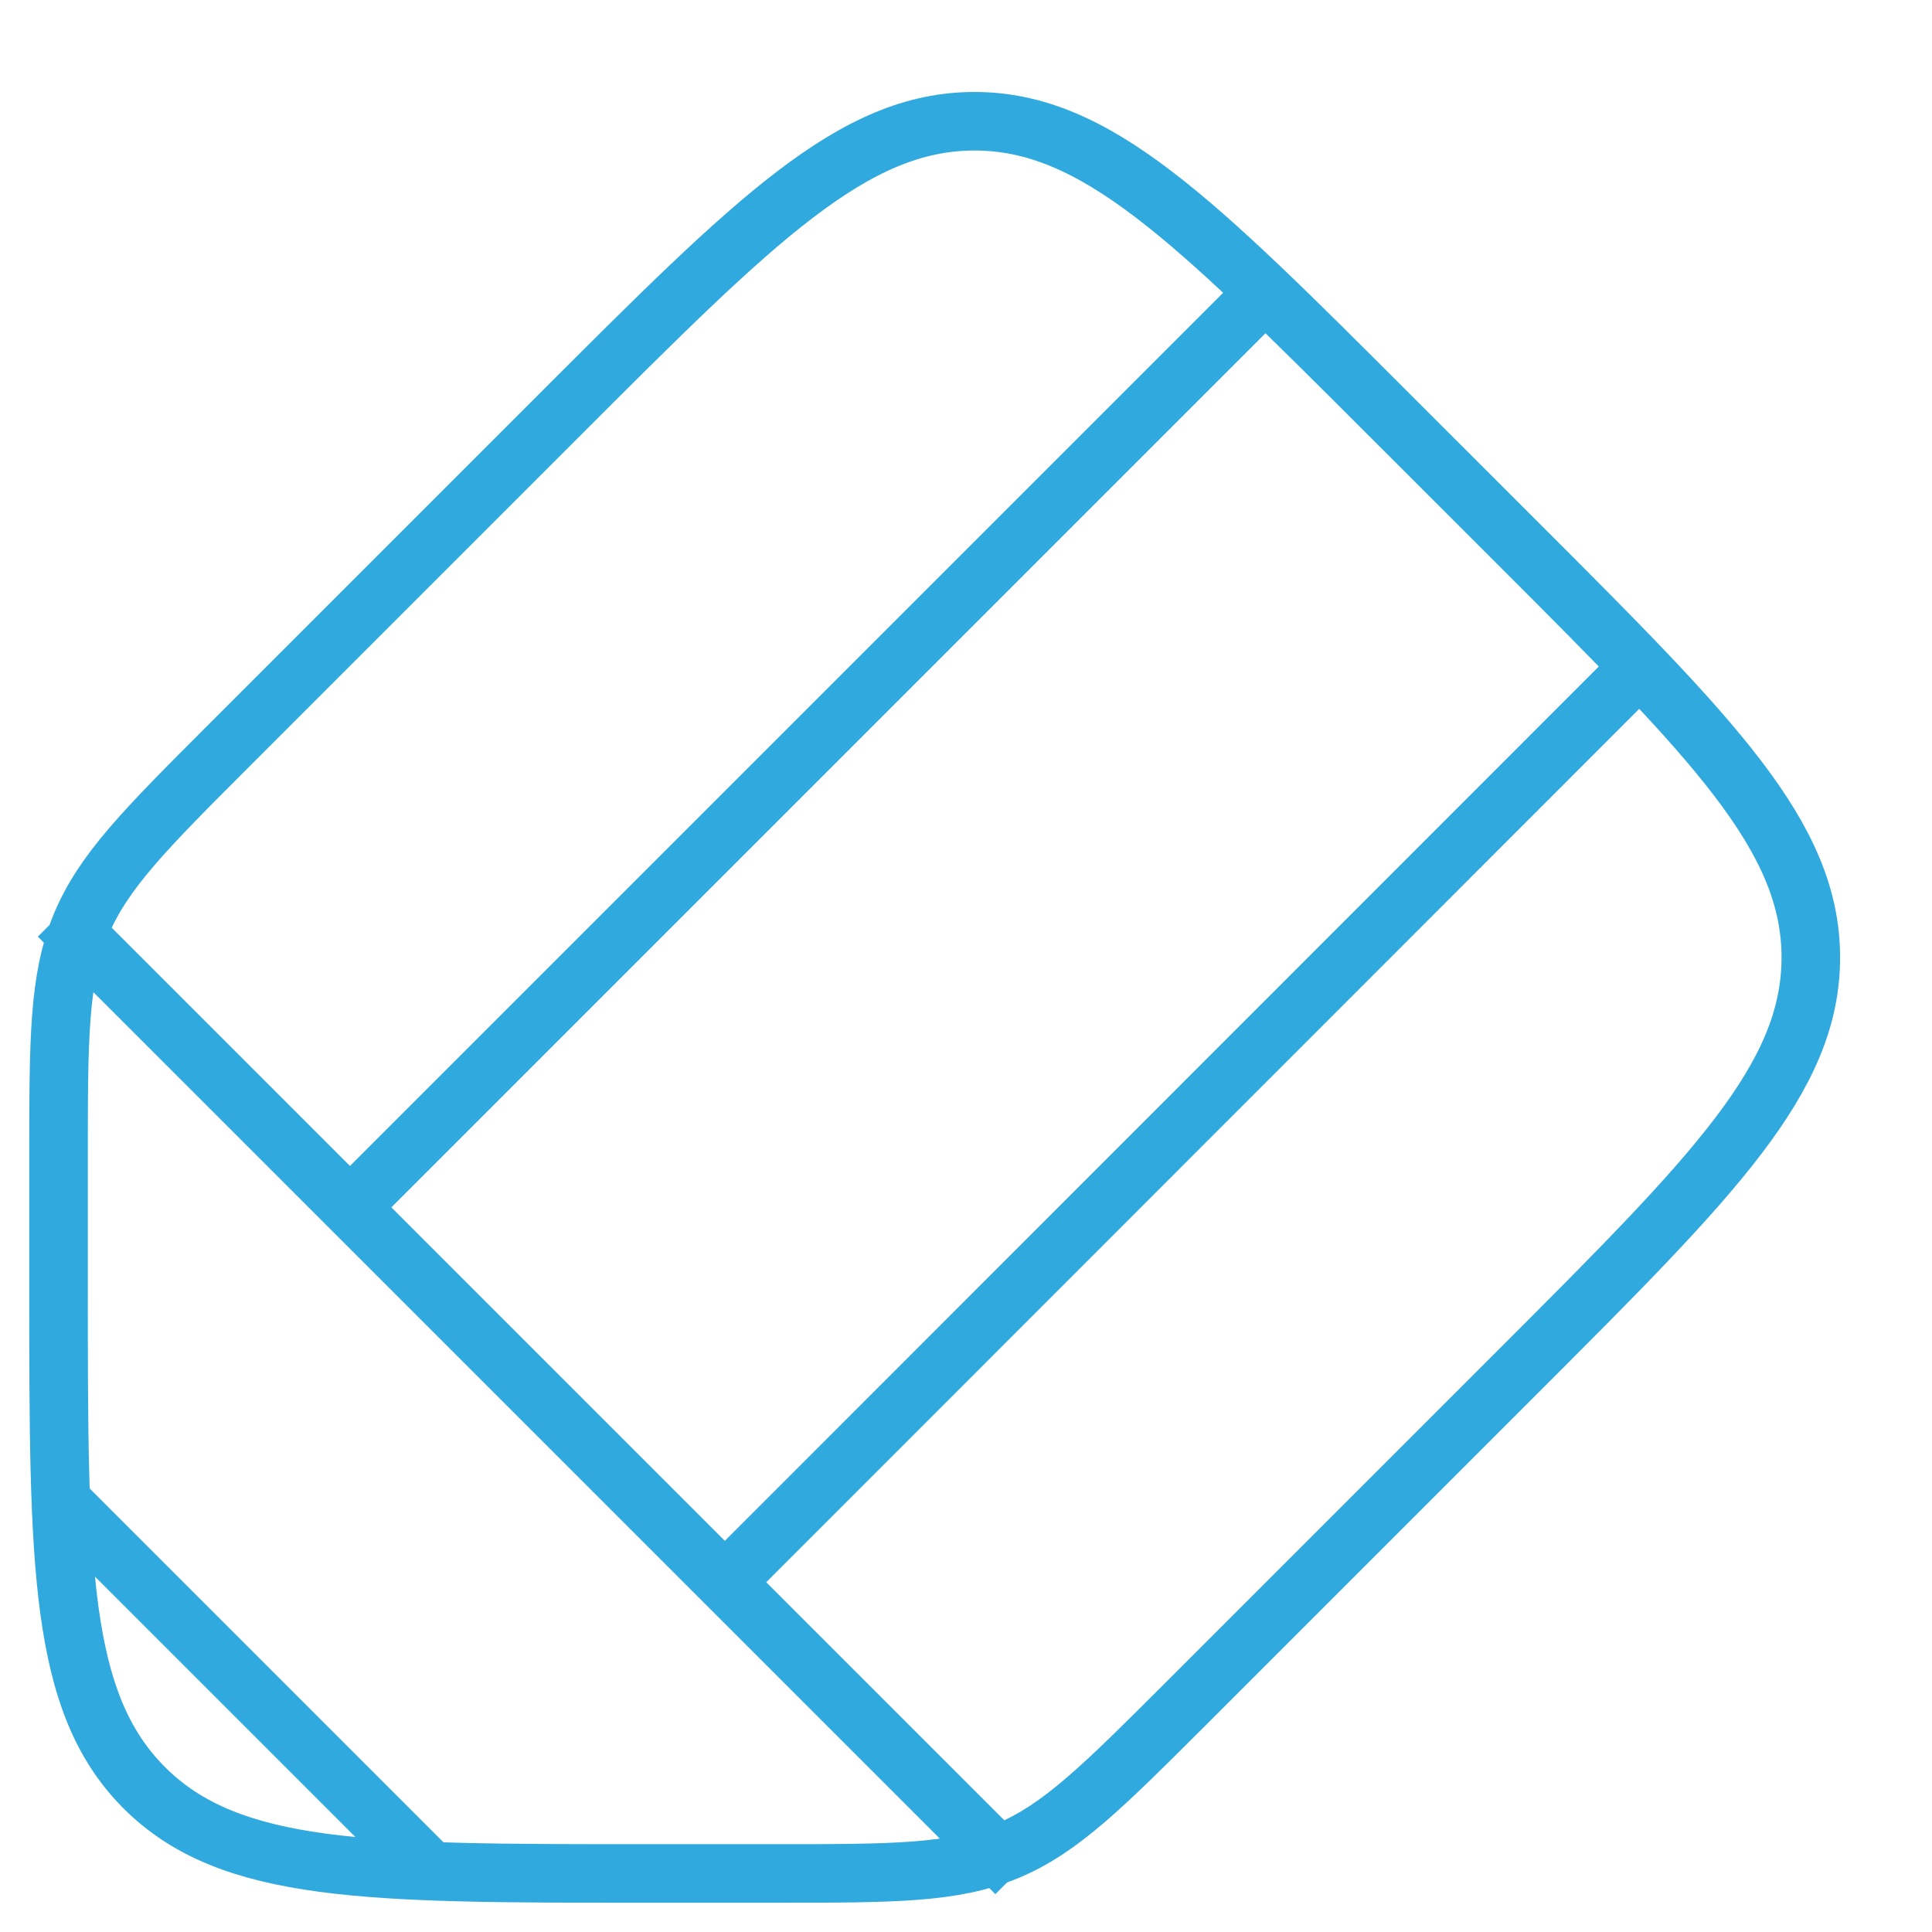 
<svg xmlns="http://www.w3.org/2000/svg" width="33" height="33" fill="none">
  <path stroke="#30A9DE" stroke-miterlimit="10" d="M1 25.6L7.4 32M1 15.645L17.355 32M23.716 7.071c-3.333-3.333-5-5-7.071-5-2.071 0-3.738 1.667-7.071 5l-5.645 5.645c-1.445 1.445-2.168 2.168-2.548 3.087C1 16.722 1 17.744 1 19.787V22c0 4.714 0 7.071 1.464 8.536C3.929 32 6.286 32 11 32h2.213c2.044 0 3.066 0 3.985-.381.919-.381 1.641-1.103 3.087-2.548l5.645-5.645c3.333-3.333 5-5 5-7.071 0-2.071-1.667-3.738-5-7.071L23.716 7.071zM5.981 20.619L21.626 4.974M12.381 27.026l15.645-15.652"/>
</svg>